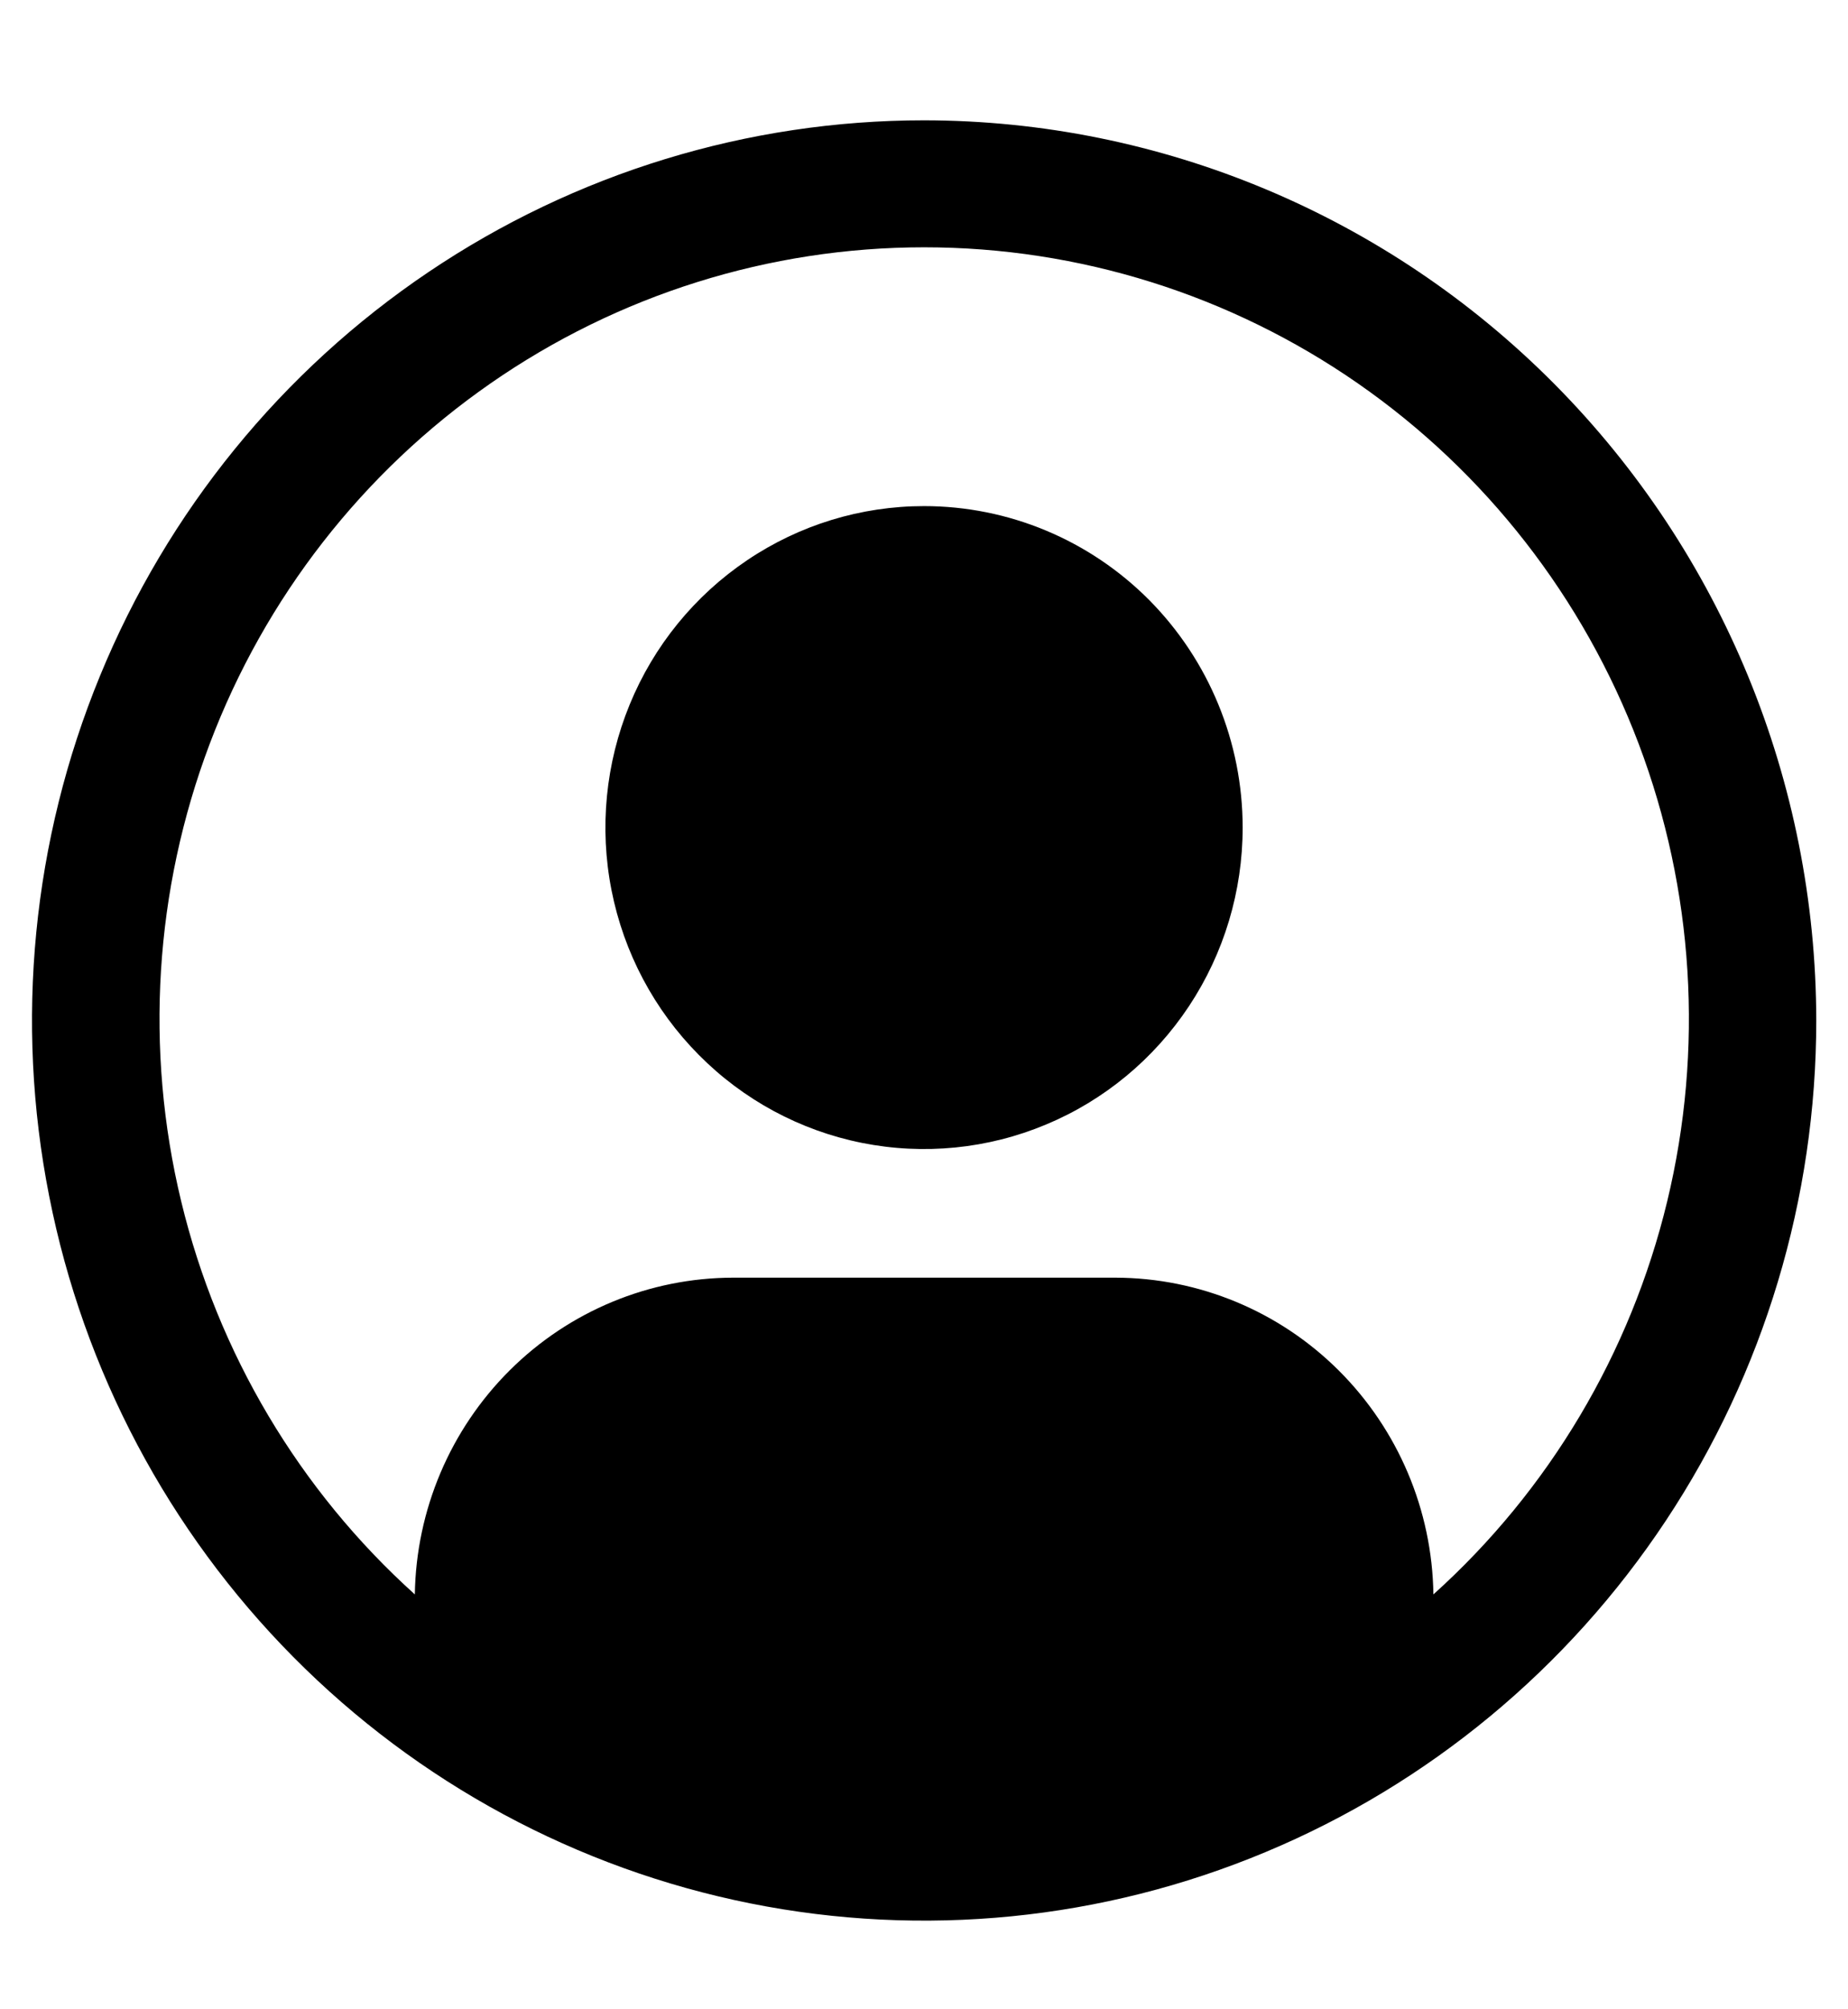 <svg width="23" height="25" viewBox="0 0 23 25" fill="none" xmlns="http://www.w3.org/2000/svg">
<path d="M11.501 6.297C10.716 6.297 9.95 6.531 9.298 6.971C8.645 7.411 8.137 8.035 7.837 8.766C7.537 9.497 7.458 10.301 7.611 11.077C7.764 11.853 8.142 12.566 8.697 13.125C9.251 13.685 9.958 14.066 10.727 14.22C11.496 14.374 12.294 14.295 13.018 13.992C13.743 13.69 14.362 13.177 14.798 12.519C15.234 11.861 15.466 11.088 15.466 10.297C15.466 9.236 15.048 8.219 14.305 7.468C13.561 6.718 12.552 6.297 11.501 6.297Z" fill="black"/>
<path d="M11.502 1.497C9.306 1.497 7.159 2.154 5.333 3.385C3.507 4.615 2.084 6.364 1.244 8.411C0.403 10.457 0.183 12.71 0.612 14.882C1.04 17.055 2.098 19.05 3.651 20.617C5.203 22.183 7.182 23.25 9.336 23.682C11.49 24.114 13.722 23.892 15.751 23.044C17.78 22.197 19.514 20.761 20.734 18.919C21.954 17.078 22.605 14.912 22.605 12.697C22.602 9.728 21.431 6.881 19.349 4.781C17.268 2.682 14.446 1.5 11.502 1.497ZM17.84 19.838C17.825 18.788 17.401 17.788 16.66 17.05C15.92 16.313 14.922 15.899 13.881 15.897H9.123C8.082 15.899 7.084 16.313 6.344 17.05C5.603 17.788 5.179 18.788 5.163 19.838C3.725 18.543 2.711 16.837 2.255 14.947C1.799 13.057 1.923 11.072 2.61 9.255C3.297 7.438 4.516 5.874 6.104 4.771C7.691 3.668 9.574 3.077 11.502 3.077C13.43 3.077 15.313 3.668 16.901 4.771C18.489 5.874 19.707 7.438 20.395 9.255C21.082 11.072 21.206 13.057 20.75 14.947C20.294 16.837 19.279 18.543 17.84 19.838Z" fill="black"/>
</svg>
